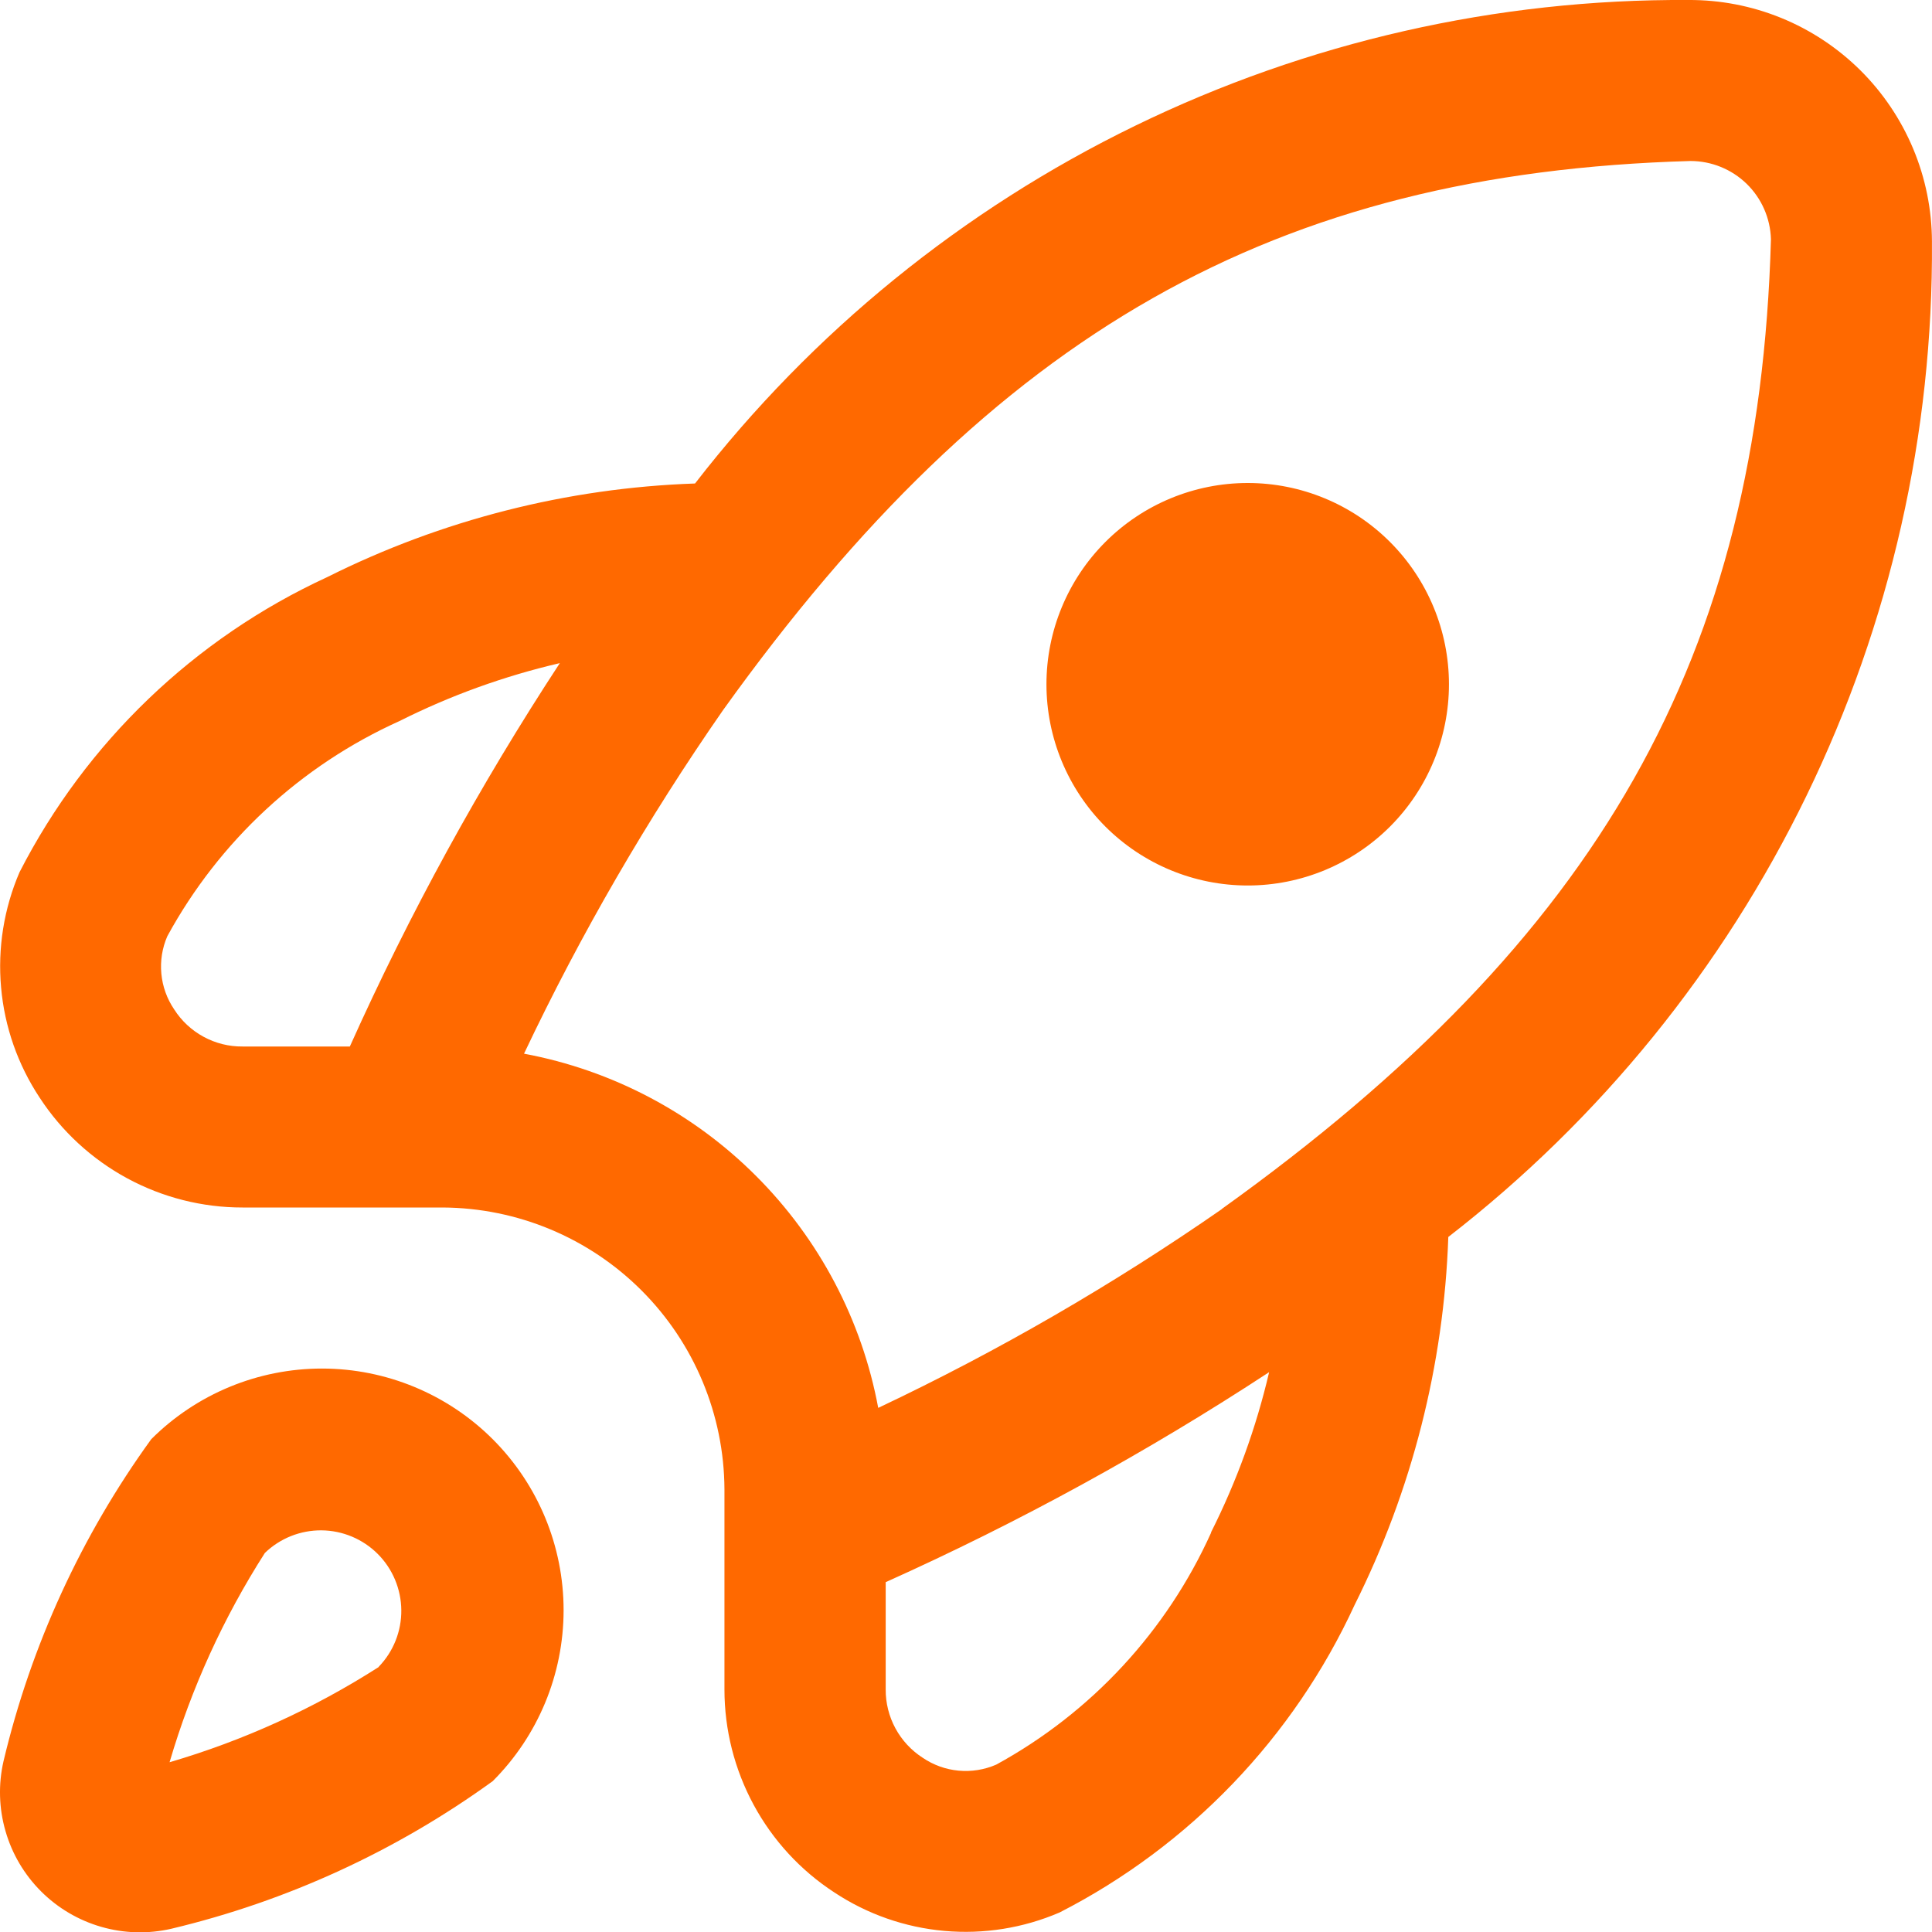 <svg width="39" height="39" viewBox="0 0 39 39" fill="none" xmlns="http://www.w3.org/2000/svg">
<path d="M3.053 29.052C1.641 31.002 0.627 33.211 0.071 35.552C-0.036 36.018 -0.022 36.504 0.111 36.963C0.243 37.423 0.49 37.841 0.828 38.179C1.166 38.517 1.585 38.764 2.044 38.896C2.504 39.029 2.989 39.042 3.456 38.935C5.794 38.378 7.999 37.365 9.946 35.955C10.861 35.041 11.376 33.801 11.377 32.507C11.378 31.213 10.865 29.973 9.951 29.057C9.037 28.142 7.796 27.627 6.503 27.626C5.209 27.625 3.968 28.138 3.053 29.052ZM7.648 33.649C6.338 34.488 4.916 35.136 3.423 35.573C3.861 34.081 4.509 32.658 5.347 31.348C5.654 31.052 6.064 30.889 6.49 30.892C6.916 30.896 7.324 31.067 7.625 31.368C7.926 31.669 8.097 32.077 8.101 32.503C8.105 32.929 7.941 33.34 7.645 33.646L7.648 33.649ZM29.249 13.813C29.249 14.89 28.821 15.924 28.059 16.686C27.297 17.447 26.264 17.875 25.187 17.875C24.109 17.875 23.076 17.447 22.314 16.686C21.552 15.924 21.124 14.89 21.124 13.813C21.124 12.736 21.552 11.702 22.314 10.94C23.076 10.178 24.109 9.75 25.187 9.75C26.264 9.75 27.297 10.178 28.059 10.94C28.821 11.702 29.249 12.736 29.249 13.813ZM34.079 0C30.212 -0.023 26.391 0.846 22.914 2.539C19.437 4.231 16.397 6.702 14.03 9.76C11.448 9.849 8.915 10.494 6.605 11.65C3.926 12.884 1.738 14.982 0.394 17.607C0.079 18.34 -0.049 19.139 0.022 19.934C0.092 20.728 0.36 21.492 0.8 22.157C1.245 22.839 1.852 23.398 2.568 23.786C3.283 24.173 4.084 24.376 4.897 24.375H8.937C10.443 24.383 11.885 24.984 12.95 26.049C14.015 27.114 14.617 28.557 14.624 30.063V34.103C14.624 34.916 14.826 35.716 15.213 36.432C15.599 37.147 16.158 37.755 16.839 38.199C17.504 38.64 18.268 38.907 19.063 38.978C19.857 39.049 20.657 38.921 21.389 38.606C24.015 37.261 26.113 35.074 27.346 32.395C28.502 30.084 29.147 27.552 29.236 24.97C32.299 22.597 34.773 19.549 36.466 16.064C38.16 12.579 39.026 8.75 38.999 4.875C38.997 4.232 38.868 3.595 38.62 3.002C38.371 2.408 38.008 1.869 37.551 1.416C37.094 0.964 36.552 0.605 35.956 0.362C35.36 0.119 34.722 -0.004 34.079 0ZM7.062 21.125H4.897C4.622 21.128 4.351 21.06 4.11 20.929C3.868 20.798 3.664 20.608 3.516 20.376C3.37 20.161 3.281 19.913 3.257 19.655C3.233 19.396 3.274 19.136 3.378 18.898C4.425 16.979 6.07 15.454 8.063 14.556C9.092 14.039 10.179 13.647 11.301 13.386C9.686 15.85 8.268 18.438 7.062 21.125ZM24.449 30.937C23.551 32.929 22.027 34.574 20.109 35.622C19.87 35.725 19.61 35.767 19.351 35.743C19.092 35.719 18.843 35.63 18.628 35.484C18.397 35.336 18.207 35.131 18.076 34.89C17.945 34.648 17.877 34.377 17.879 34.103V31.938C20.567 30.731 23.155 29.314 25.619 27.699C25.357 28.821 24.962 29.908 24.444 30.937H24.449ZM24.668 24.405C22.469 25.932 20.148 27.275 17.728 28.42C17.398 26.646 16.538 25.013 15.261 23.737C13.985 22.46 12.352 21.601 10.578 21.27C11.724 18.852 13.068 16.533 14.595 14.336C20.068 6.702 25.739 3.489 34.124 3.25C34.547 3.25 34.954 3.415 35.258 3.71C35.561 4.005 35.737 4.407 35.749 4.83C35.51 13.26 32.298 18.932 24.663 24.405H24.668Z" fill="#FF6900"/>
</svg>
